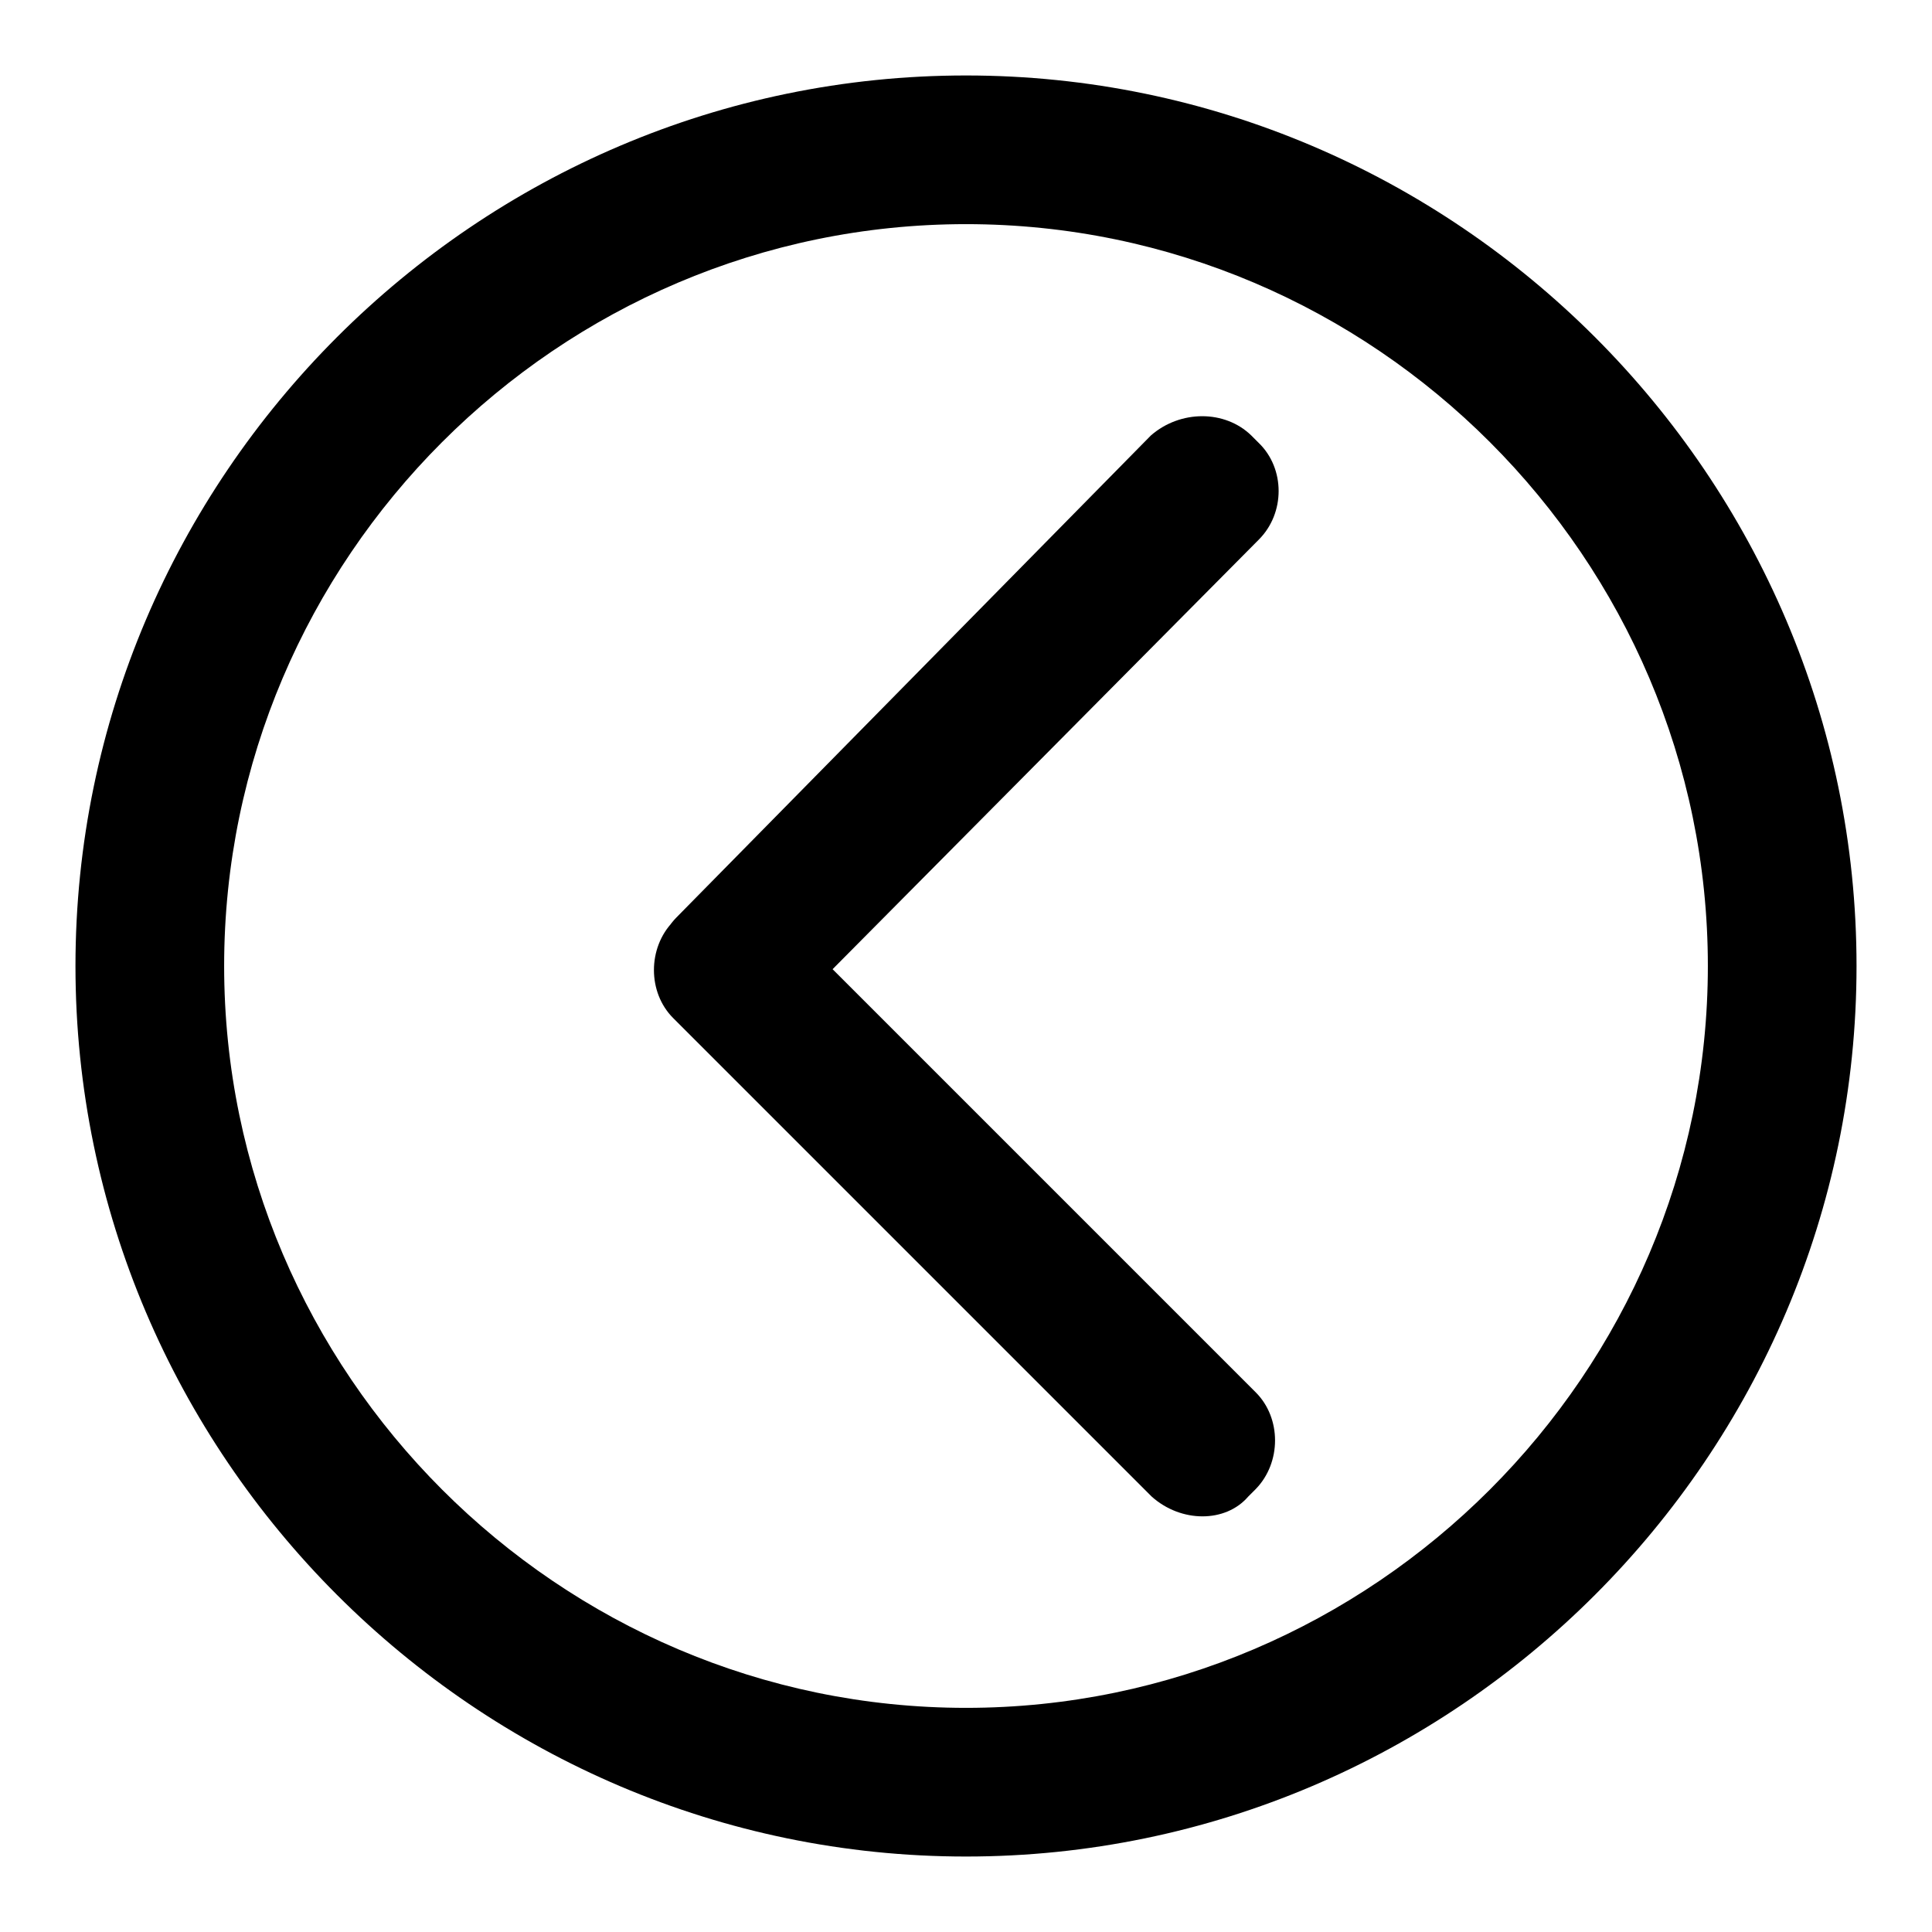 <?xml version="1.0" encoding="utf-8"?>
<!-- Svg Vector Icons : http://www.onlinewebfonts.com/icon -->
<!DOCTYPE svg PUBLIC "-//W3C//DTD SVG 1.1//EN" "http://www.w3.org/Graphics/SVG/1.1/DTD/svg11.dtd">
<svg version="1.1" xmlns="http://www.w3.org/2000/svg" xmlns:xlink="http://www.w3.org/1999/xlink" x="0px" y="0px" viewBox="0 0 256 256" enable-background="new 0 0 256 256" xml:space="preserve">
<g> <path fill="#000000" d="M128,246c-64.9,0-118-53.1-118-118C10,63.1,63.1,10,128,10c64.9,0,118,53.1,118,118 C246,192.9,192.9,246,128,246z M128,29.7c-54.1,0-98.3,44.3-98.3,98.3s44.3,98.3,98.3,98.3s98.3-44.3,98.3-98.3 S182.1,29.7,128,29.7z M166.8,71.5l-63.4,63.9c-3.4,3.4-9.3,3.4-12.8,0l-1-1c-3.4-3.4-3.4-9.3,0-12.8l62.9-63.9 c3.9-3.4,9.8-3.4,13.3,0l1,1C170.3,62.1,170.3,68,166.8,71.5z M152.6,198.3l-63.4-63.4c-3.4-3.4-3.4-9.3,0-12.8l1-1 c3.4-3.4,9.3-3.4,12.8,0l63.4,63.4c3.4,3.4,3.4,9.3,0,12.8l-1,1C162.4,201.8,156.5,201.8,152.6,198.3z"/></g>
</svg>